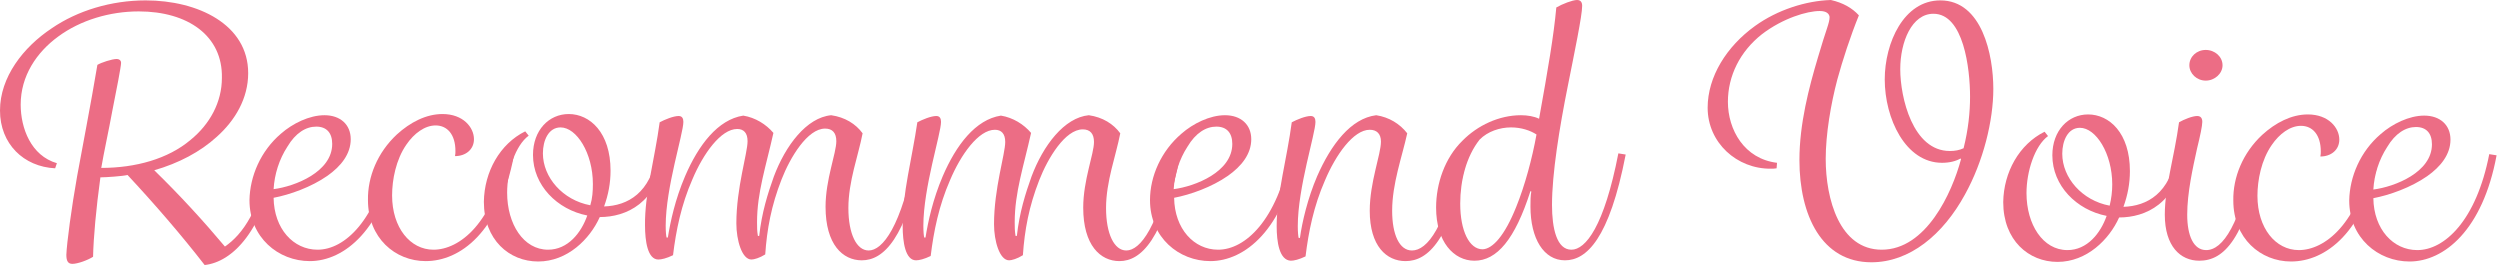 <svg width="366" height="39" viewBox="0 0 366 39" fill="none" xmlns="http://www.w3.org/2000/svg">
<path d="M11.291 25.791C11.922 22.279 13.31 15.198 14.256 9.499C14.824 9.154 16.401 8.635 17.095 8.635C17.41 8.635 17.725 8.808 17.725 9.211C17.725 9.729 17.032 13.299 16.464 16.119C15.896 19.228 15.202 22.337 14.824 24.582C19.87 24.582 24.601 23.258 27.881 20.495C30.72 18.192 32.486 14.968 32.486 11.399C32.612 5.239 27.503 1.67 20.312 1.67C16.085 1.67 11.796 2.936 8.516 5.354C5.362 7.657 3.028 11.111 3.028 15.313C3.028 18.767 4.542 22.797 8.327 23.891L8.074 24.64C3.469 24.409 0 21.07 0 16.177C0 11.284 3.406 6.908 7.57 4.145C11.354 1.554 16.275 0.058 21.321 0.058C28.954 0.058 36.334 3.569 36.334 10.708C36.334 14.392 34.442 17.616 31.729 20.034C29.332 22.222 26.178 23.891 22.583 24.927C26.367 28.612 29.837 32.411 32.928 36.096C35.514 34.311 38.1 30.799 39.614 22.509L40.687 22.682C38.605 33.966 34 38.341 29.963 38.801C26.62 34.484 22.646 29.878 18.672 25.618C17.978 25.791 15.518 25.964 14.698 25.964C14.067 30.569 13.688 34.772 13.625 37.593C12.805 38.111 11.354 38.629 10.597 38.629C9.967 38.629 9.714 38.226 9.714 37.305C9.777 35.578 10.471 30.396 11.291 25.791Z" fill="#EC6D85"/>
<path d="M41.128 19.573C42.831 18.077 45.291 16.868 47.499 16.868C49.833 16.868 51.347 18.249 51.347 20.379C51.347 22.567 49.896 24.352 47.941 25.733C45.544 27.403 42.453 28.497 40.056 28.957C40.119 33.505 42.957 36.556 46.49 36.556C50.464 36.556 55.132 32.239 57.024 22.509L58.096 22.682C56.078 33.62 50.401 38.226 45.354 38.226C40.75 38.226 36.523 34.772 36.523 29.303C36.586 25.791 38.163 22.107 41.128 19.573ZM48.635 21.07C48.635 19.458 47.815 18.537 46.301 18.537C44.787 18.537 43.273 19.458 42.074 21.473C40.876 23.315 40.182 25.503 40.056 27.691C43.21 27.288 48.635 25.158 48.635 21.07Z" fill="#EC6D85"/>
<path d="M58.096 19.689C60.052 17.904 62.386 16.695 64.783 16.695C67.811 16.695 69.388 18.652 69.388 20.379C69.388 21.876 68.189 22.855 66.612 22.855C66.675 22.567 66.675 22.337 66.675 22.107C66.675 19.689 65.477 18.364 63.774 18.364C62.197 18.364 60.62 19.516 59.484 21.185C57.97 23.373 57.403 26.309 57.403 28.612C57.403 33.332 60.052 36.556 63.458 36.556C67.243 36.556 72.226 32.757 74.182 22.509L75.254 22.682C73.109 34.081 67.306 38.226 62.323 38.226C57.844 38.226 53.87 34.829 53.87 29.303C53.807 25.906 55.258 22.337 58.096 19.689Z" fill="#EC6D85"/>
<path d="M76.894 19.228L77.399 19.861C75.443 21.3 74.245 25.043 74.245 28.209C74.245 32.814 76.642 36.556 80.237 36.556C83.139 36.556 85.095 34.081 85.978 31.548C81.562 30.684 78.03 27.115 78.03 22.682C78.03 19.055 80.364 16.695 83.265 16.695C86.356 16.695 89.384 19.401 89.384 24.985C89.384 26.77 89.069 28.497 88.438 30.224C91.907 30.108 95.25 28.266 96.197 22.509L97.269 22.682C96.26 29.763 91.655 31.778 87.807 31.778C86.356 35.002 83.076 38.283 78.787 38.283C74.56 38.283 70.838 35.117 70.838 29.533C70.902 25.158 73.172 21.07 76.894 19.228ZM86.798 26.942C86.798 22.394 84.401 18.652 82.067 18.652C80.3 18.652 79.481 20.552 79.481 22.452C79.481 25.964 82.382 29.303 86.419 30.051C86.735 29.015 86.798 27.979 86.798 26.942Z" fill="#EC6D85"/>
<path d="M96.575 17.904C97.332 17.501 98.594 16.983 99.351 16.983C99.855 16.983 100.045 17.328 100.045 17.846C100.045 19.573 97.458 27.46 97.458 33.045C97.458 33.908 97.521 34.541 97.585 34.772H97.774C98.152 32.411 98.846 29.188 100.297 25.791C102.252 21.243 105.091 17.501 108.813 16.925C110.579 17.213 112.156 18.192 113.228 19.458C112.156 24.294 110.831 28.151 110.831 32.526C110.831 33.217 110.831 33.85 110.957 34.541H111.147C111.525 31.087 112.408 28.324 113.291 25.849C114.995 21.3 118.085 17.213 121.681 16.868C123.7 17.156 125.277 18.134 126.286 19.516C125.655 22.797 124.204 26.539 124.204 30.454C124.204 34.254 125.403 36.671 127.169 36.671C129.187 36.671 131.963 33.275 133.982 22.567L135.054 22.74C132.657 35.059 129.314 38.111 126.16 38.111C123.384 38.111 120.861 35.808 120.861 30.281C120.861 26.252 122.438 22.452 122.438 20.667C122.438 19.458 121.87 18.825 120.798 18.825C118.212 18.825 115.688 23.028 114.427 26.252C112.913 30.109 112.282 33.563 112.03 37.247C111.21 37.765 110.39 37.995 110.011 37.995C108.623 37.995 107.803 35.175 107.803 32.699C107.803 27.46 109.443 22.452 109.443 20.667C109.443 19.458 108.876 18.883 107.93 18.883C105.533 18.883 102.946 22.509 101.369 26.252C99.729 29.993 98.972 33.735 98.531 37.362C97.585 37.823 96.828 37.995 96.386 37.995C94.809 37.995 94.43 35.29 94.43 32.987C94.367 28.381 95.881 23.143 96.575 17.904Z" fill="#EC6D85"/>
<path d="M134.297 17.904C135.054 17.501 136.315 16.983 137.072 16.983C137.577 16.983 137.766 17.328 137.766 17.846C137.766 19.573 135.18 27.46 135.18 33.045C135.18 33.908 135.243 34.541 135.306 34.772H135.495C135.874 32.411 136.568 29.188 138.019 25.791C139.974 21.243 142.813 17.501 146.534 16.925C148.301 17.213 149.878 18.192 150.95 19.458C149.878 24.294 148.553 28.151 148.553 32.526C148.553 33.217 148.553 33.85 148.679 34.541H148.868C149.247 31.087 150.13 28.324 151.013 25.849C152.716 21.3 155.807 17.213 159.403 16.868C161.421 17.156 162.998 18.134 164.007 19.516C163.377 22.797 161.926 26.539 161.926 30.454C161.926 34.254 163.124 36.671 164.891 36.671C166.909 36.671 169.685 33.275 171.703 22.567L172.776 22.74C170.378 35.117 167.035 38.226 163.881 38.226C161.106 38.226 158.583 35.923 158.583 30.396C158.583 26.367 160.16 22.567 160.16 20.782C160.16 19.573 159.592 18.94 158.519 18.94C155.933 18.94 153.41 23.143 152.148 26.367C150.635 30.224 150.004 33.678 149.751 37.362C148.931 37.88 148.111 38.111 147.733 38.111C146.345 38.111 145.525 35.29 145.525 32.814C145.525 27.576 147.165 22.567 147.165 20.782C147.165 19.573 146.597 18.998 145.651 18.998C143.254 18.998 140.668 22.625 139.091 26.367C137.451 30.109 136.694 33.85 136.252 37.477C135.306 37.938 134.549 38.111 134.108 38.111C132.531 38.111 132.152 35.405 132.152 33.102C132.089 28.381 133.54 23.143 134.297 17.904Z" fill="#EC6D85"/>
<path d="M172.965 19.573C174.668 18.077 177.128 16.868 179.336 16.868C181.67 16.868 183.184 18.249 183.184 20.379C183.184 22.567 181.733 24.352 179.777 25.733C177.38 27.403 174.289 28.497 171.892 28.957C171.956 33.505 174.794 36.556 178.327 36.556C182.301 36.556 186.969 32.239 188.861 22.509L189.933 22.682C187.915 33.62 182.238 38.226 177.191 38.226C172.586 38.226 168.36 34.772 168.36 29.303C168.36 25.791 170 22.107 172.965 19.573ZM180.408 21.07C180.408 19.458 179.588 18.537 178.074 18.537C176.56 18.537 175.046 19.458 173.848 21.473C172.649 23.315 171.956 25.503 171.829 27.691C174.983 27.288 180.408 25.158 180.408 21.07Z" fill="#EC6D85"/>
<path d="M186.905 33.102C186.905 28.439 188.419 23.2 189.113 17.904C189.87 17.501 191.132 16.983 191.889 16.983C192.393 16.983 192.583 17.328 192.583 17.846C192.583 19.573 189.996 27.46 189.996 33.102C189.996 33.966 190.059 34.599 190.123 34.829H190.312C190.627 32.526 191.447 29.015 192.835 25.791C194.854 21.185 197.755 17.328 201.477 16.868C203.369 17.156 204.946 18.134 206.019 19.516C205.262 22.97 203.811 26.885 203.811 30.857C203.811 34.369 204.883 36.671 206.713 36.671C208.92 36.671 211.696 33.332 213.714 22.567L214.787 22.74C212.39 35.232 209.046 38.226 205.766 38.226C202.991 38.226 200.531 36.038 200.531 30.857C200.531 26.654 202.171 22.625 202.171 20.725C202.171 19.573 201.54 18.998 200.531 18.998C198.134 18.998 195.547 22.682 193.97 26.424C192.33 30.166 191.573 33.908 191.132 37.535C190.186 37.995 189.429 38.168 188.987 38.168C187.284 38.111 186.905 35.405 186.905 33.102Z" fill="#EC6D85"/>
<path d="M210.245 30.396C210.245 26.885 211.507 23.143 214.093 20.61C216.301 18.364 219.455 16.868 222.672 16.868C223.618 16.868 224.627 17.04 225.321 17.386C226.646 10.017 227.466 5.239 227.844 1.094C228.727 0.576 230.241 0 230.872 0C231.377 0 231.629 0.288 231.629 0.864C231.629 2.303 230.494 7.714 229.547 12.492C228.286 18.767 227.213 25.445 227.213 29.993C227.213 33.447 227.907 36.556 230.052 36.556C232.134 36.556 234.846 33.16 236.928 22.452L238 22.625C235.603 35.002 232.26 38.111 229.106 38.111C226.015 38.111 224.059 34.944 224.059 30.224C224.059 29.475 224.059 28.669 224.186 28.036L224.059 27.979C221.789 35.059 219.139 38.168 215.859 38.168C212.831 38.168 210.245 35.405 210.245 30.396ZM221.978 30.281C223.239 27.172 224.312 23.2 224.943 19.689C224.059 19.113 222.735 18.652 221.221 18.652C219.581 18.652 217.814 19.228 216.616 20.437C214.66 22.912 213.777 26.424 213.777 29.821C213.777 33.793 215.102 36.499 217.058 36.499C218.508 36.441 220.275 34.541 221.978 30.281Z" fill="#EC6D85"/>
<path d="M250 15.774C250 11.226 252.776 6.793 256.939 3.8C260.219 1.439 264.382 0.115 268.041 0C269.807 0.403 271.132 1.151 272.141 2.245C270.879 5.354 269.744 8.866 268.987 11.629C268.041 15.198 267.284 19.631 267.284 23.258C267.284 29.13 269.302 36.556 275.484 36.556C281.981 36.556 285.766 28.266 287.091 23.315L287.028 23.2C286.334 23.603 285.388 23.834 284.315 23.834C278.954 23.834 275.926 17.328 275.926 11.629C275.926 6.275 278.701 0.058 284.063 0.058C290.182 0.058 291.822 8.06 291.822 13.011C291.822 17.674 290.371 23.603 287.659 28.497C284.442 34.369 279.584 38.398 273.97 38.398C266.716 38.398 263.436 31.548 263.436 23.43C263.436 18.134 264.824 12.838 266.148 8.405C267.347 4.26 267.852 3.397 267.852 2.475C267.788 2.015 267.41 1.612 266.401 1.612C264.571 1.612 261.039 2.648 257.948 5.008C254.731 7.542 252.965 11.111 252.965 14.91C252.965 18.998 255.362 23.258 260.156 23.834L260.093 24.64C259.777 24.697 259.525 24.697 259.273 24.697C254.289 24.755 250 20.898 250 15.774ZM287.469 21.703C288.163 18.94 288.416 16.407 288.416 14.162C288.416 10.017 287.469 2.015 283.054 2.015C279.9 2.015 278.197 6.102 278.197 10.132C278.197 14.277 280.026 22.106 285.451 22.106C286.208 22.106 286.839 21.991 287.469 21.703Z" fill="#EC6D85"/>
<path d="M299.328 19.286L299.833 19.919C297.878 21.358 296.679 25.1 296.679 28.266C296.679 32.872 299.076 36.614 302.672 36.614C305.573 36.614 307.529 34.138 308.412 31.605C303.996 30.742 300.464 27.172 300.464 22.74C300.464 19.113 302.798 16.753 305.699 16.753C308.79 16.753 311.818 19.458 311.818 25.043C311.818 26.827 311.503 28.554 310.872 30.281C314.341 30.166 317.685 28.324 318.631 22.567L319.703 22.74C318.694 29.821 314.089 31.836 310.241 31.836C308.79 35.059 305.51 38.341 301.221 38.341C296.994 38.341 293.273 35.175 293.273 29.59C293.336 25.215 295.607 21.128 299.328 19.286ZM309.232 27C309.232 22.452 306.835 18.71 304.501 18.71C302.735 18.71 301.915 20.61 301.915 22.509C301.915 26.021 304.816 29.36 308.853 30.108C309.106 29.072 309.232 28.036 309.232 27Z" fill="#EC6D85"/>
<path d="M316.928 31.433C316.928 27.345 318.315 23.027 319.009 17.904C319.703 17.501 320.965 16.983 321.659 16.983C322.163 16.983 322.416 17.271 322.416 17.846C322.416 18.422 322.1 19.919 321.659 21.703C321.028 24.582 320.208 28.209 320.208 31.433C320.208 34.541 321.154 36.614 322.983 36.614C325.443 36.614 327.967 32.872 330.048 22.509L331.121 22.682C328.724 34.944 325.633 38.168 321.974 38.168C319.199 38.168 316.928 36.038 316.928 31.433ZM320.523 9.556C320.523 8.29 321.596 7.311 322.92 7.311C324.245 7.311 325.38 8.29 325.38 9.556C325.38 10.765 324.245 11.802 322.92 11.802C321.596 11.802 320.523 10.765 320.523 9.556Z" fill="#EC6D85"/>
<path d="M331.184 19.746C333.139 17.962 335.473 16.753 337.87 16.753C340.898 16.753 342.475 18.71 342.475 20.437C342.475 21.934 341.277 22.912 339.7 22.912C339.763 22.625 339.763 22.394 339.763 22.164C339.763 19.746 338.564 18.422 336.861 18.422C335.284 18.422 333.707 19.573 332.572 21.243C331.058 23.43 330.49 26.367 330.49 28.669C330.49 33.39 333.139 36.614 336.546 36.614C340.33 36.614 345.314 32.814 347.269 22.567L348.342 22.74C346.197 34.138 340.393 38.283 335.41 38.283C330.931 38.283 326.957 34.887 326.957 29.36C326.894 25.964 328.345 22.394 331.184 19.746Z" fill="#EC6D85"/>
<path d="M348.531 19.631C350.234 18.134 352.694 16.925 354.902 16.925C357.236 16.925 358.75 18.307 358.75 20.437C358.75 22.625 357.299 24.409 355.343 25.791C352.946 27.46 349.855 28.554 347.458 29.015C347.521 33.563 350.36 36.614 353.892 36.614C357.866 36.614 362.534 32.296 364.427 22.567L365.499 22.74C363.481 33.678 357.803 38.283 352.757 38.283C348.152 38.283 343.926 34.829 343.926 29.36C343.989 25.849 345.566 22.164 348.531 19.631ZM356.037 21.128C356.037 19.516 355.217 18.595 353.703 18.595C352.189 18.595 350.675 19.516 349.477 21.531C348.278 23.373 347.584 25.561 347.458 27.748C350.612 27.345 356.037 25.215 356.037 21.128Z" fill="#EC6D85"/>
</svg>
